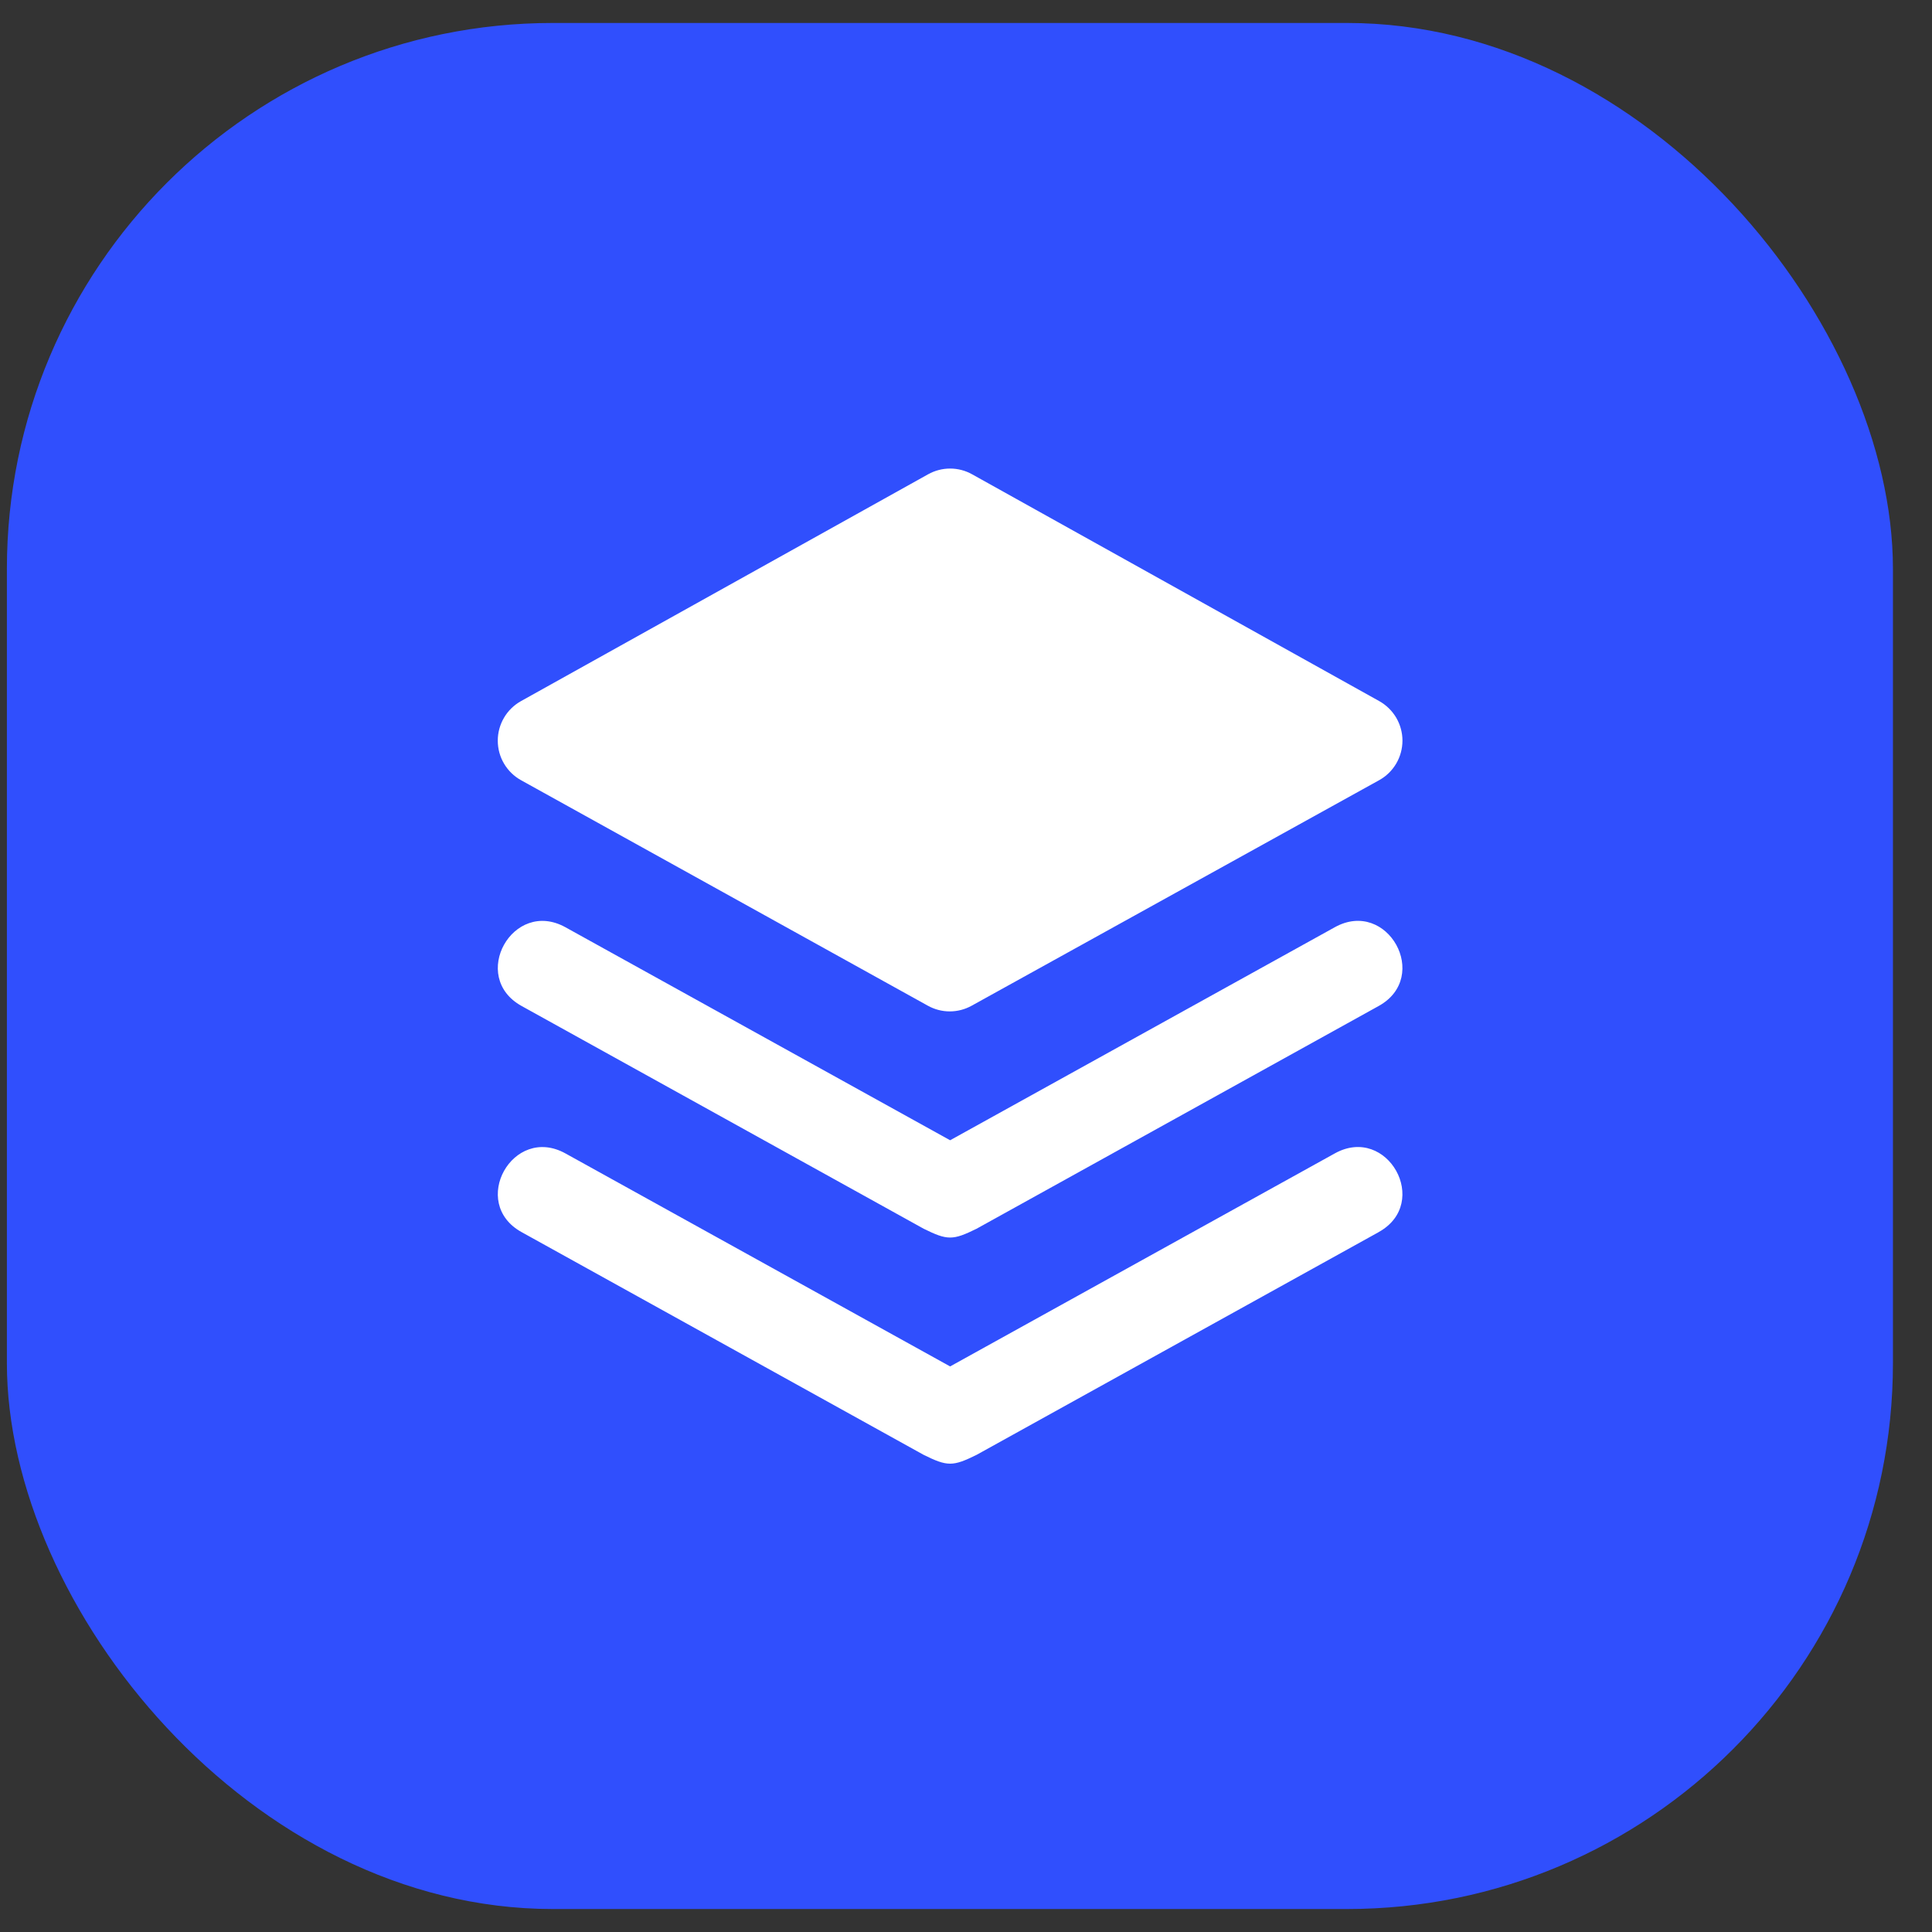 <svg width="46" height="46" viewBox="0 0 46 46" fill="none" xmlns="http://www.w3.org/2000/svg">
<rect x="0" y="0" width="46" height="46" fill="#333333" stroke="none"/>
<rect x="0.164" y="0.547" width="44.906" height="44.906" rx="12.999" fill="#304FFD"/>
<path d="M32.826 29.336L23.251 34.64C22.685 34.919 22.558 34.919 21.993 34.64L12.419 29.336C11.165 28.643 12.209 26.768 13.464 27.463L22.622 32.534L31.781 27.462C33.035 26.767 34.078 28.642 32.826 29.335V29.336ZM32.826 23.952L23.251 29.256C22.685 29.535 22.558 29.535 21.993 29.256L12.419 23.952C11.165 23.258 12.209 21.383 13.464 22.078L22.622 27.149L31.781 22.077C33.035 21.382 34.078 23.258 32.826 23.952ZM12.407 18.577C12.239 18.484 12.099 18.348 12.001 18.182C11.903 18.017 11.852 17.828 11.852 17.636C11.851 17.444 11.903 17.255 12 17.089C12.097 16.923 12.237 16.787 12.405 16.693L22.097 11.293C22.258 11.203 22.438 11.156 22.622 11.156C22.805 11.156 22.986 11.203 23.146 11.293L32.839 16.693C33.007 16.787 33.146 16.924 33.244 17.089C33.341 17.255 33.392 17.444 33.392 17.636C33.391 17.828 33.34 18.017 33.242 18.182C33.144 18.348 33.004 18.484 32.835 18.577L23.136 23.945C22.976 24.034 22.796 24.081 22.613 24.081C22.43 24.081 22.251 24.034 22.091 23.945L12.407 18.577Z" fill="white"/>
</svg>

